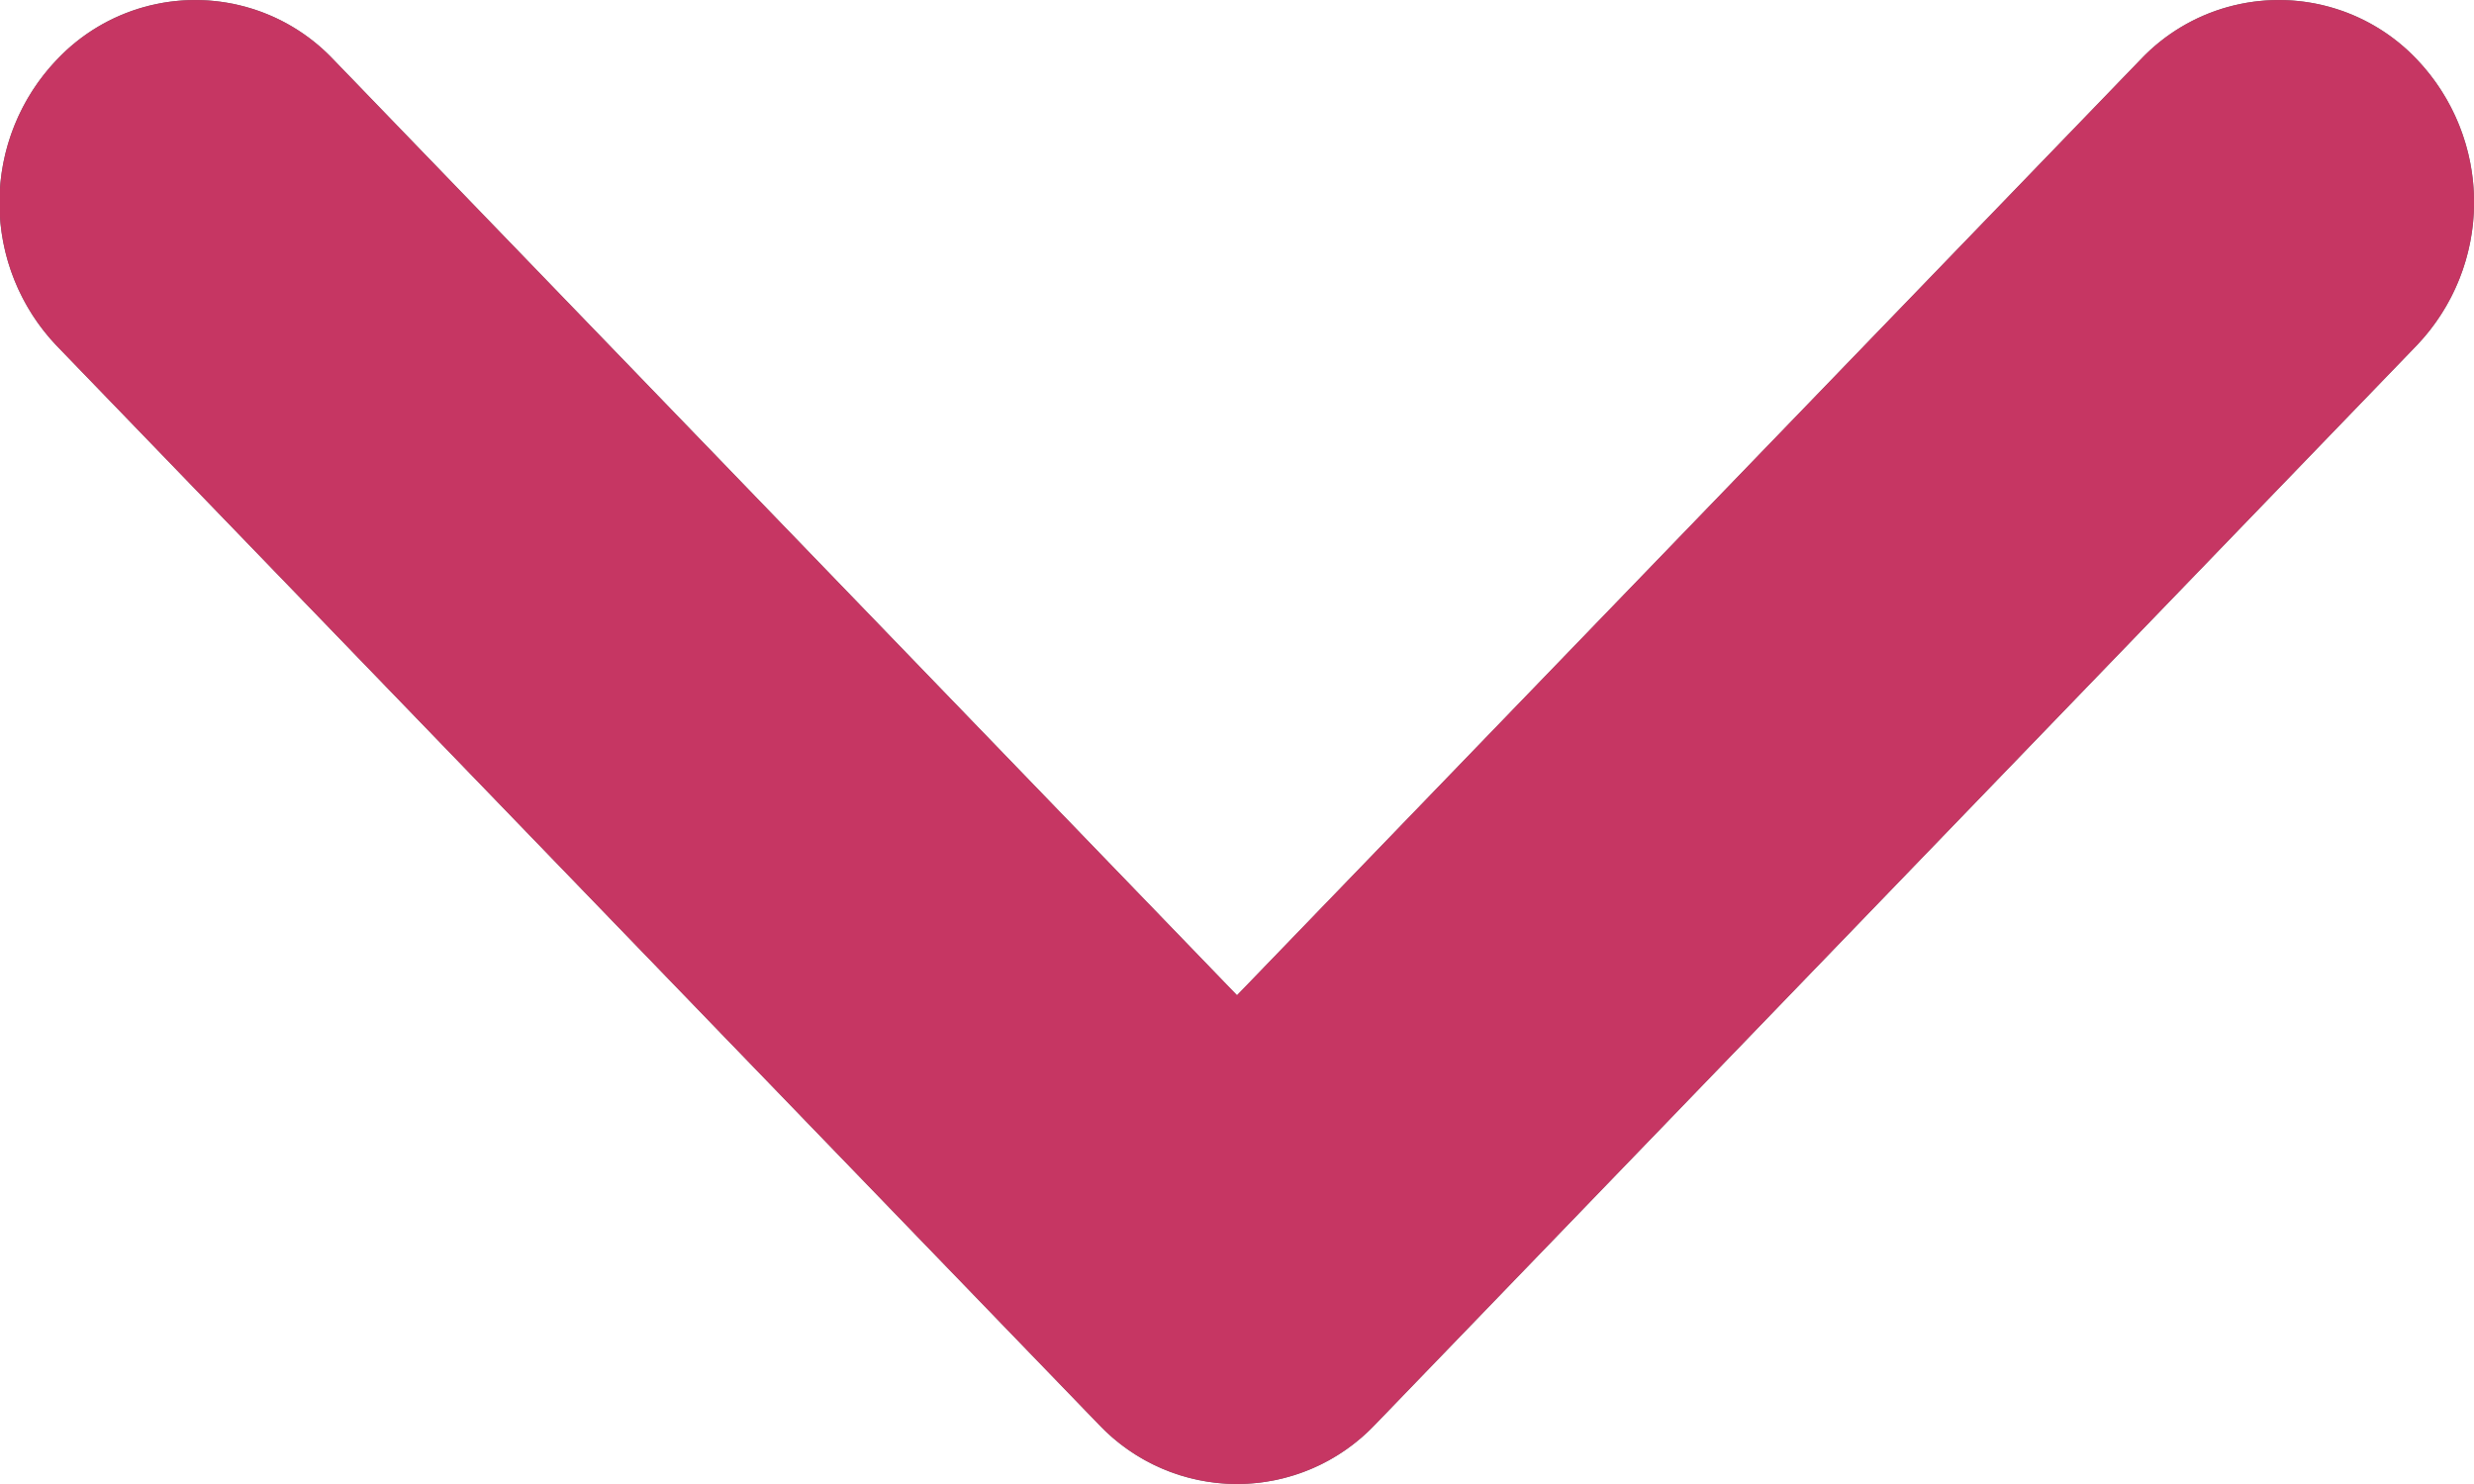 <svg data-name="Colour/Blue Logo" xmlns="http://www.w3.org/2000/svg" width="10" height="6">
  <defs>
    <clipPath id="a">
      <path
        d="M5 6a.77.77 0 0 1-.558-.24L.231 1.4a.838.838 0 0 1 0-1.16.769.769 0 0 1 1.116 0L5 4.024 8.653.24a.769.769 0 0 1 1.116 0 .838.838 0 0 1 0 1.156L5.558 5.76A.77.77 0 0 1 5 6"
        fill="#666"/>
    </clipPath>
  </defs>
  <path data-name="Mask"
        d="M5 6a.77.77 0 0 1-.558-.24L.231 1.4a.838.838 0 0 1 0-1.16.769.769 0 0 1 1.116 0L5 4.024 8.653.24a.769.769 0 0 1 1.116 0 .838.838 0 0 1 0 1.156L5.558 5.76A.77.77 0 0 1 5 6"
        fill="#666"/>
  <g data-name="Colour/Blue Logo" clip-path="url(#a)">
    <path fill="#C63663" d="M-3-5h16v16H-3z" data-name="Colour/Blue Logo"/>
  </g>
</svg>
